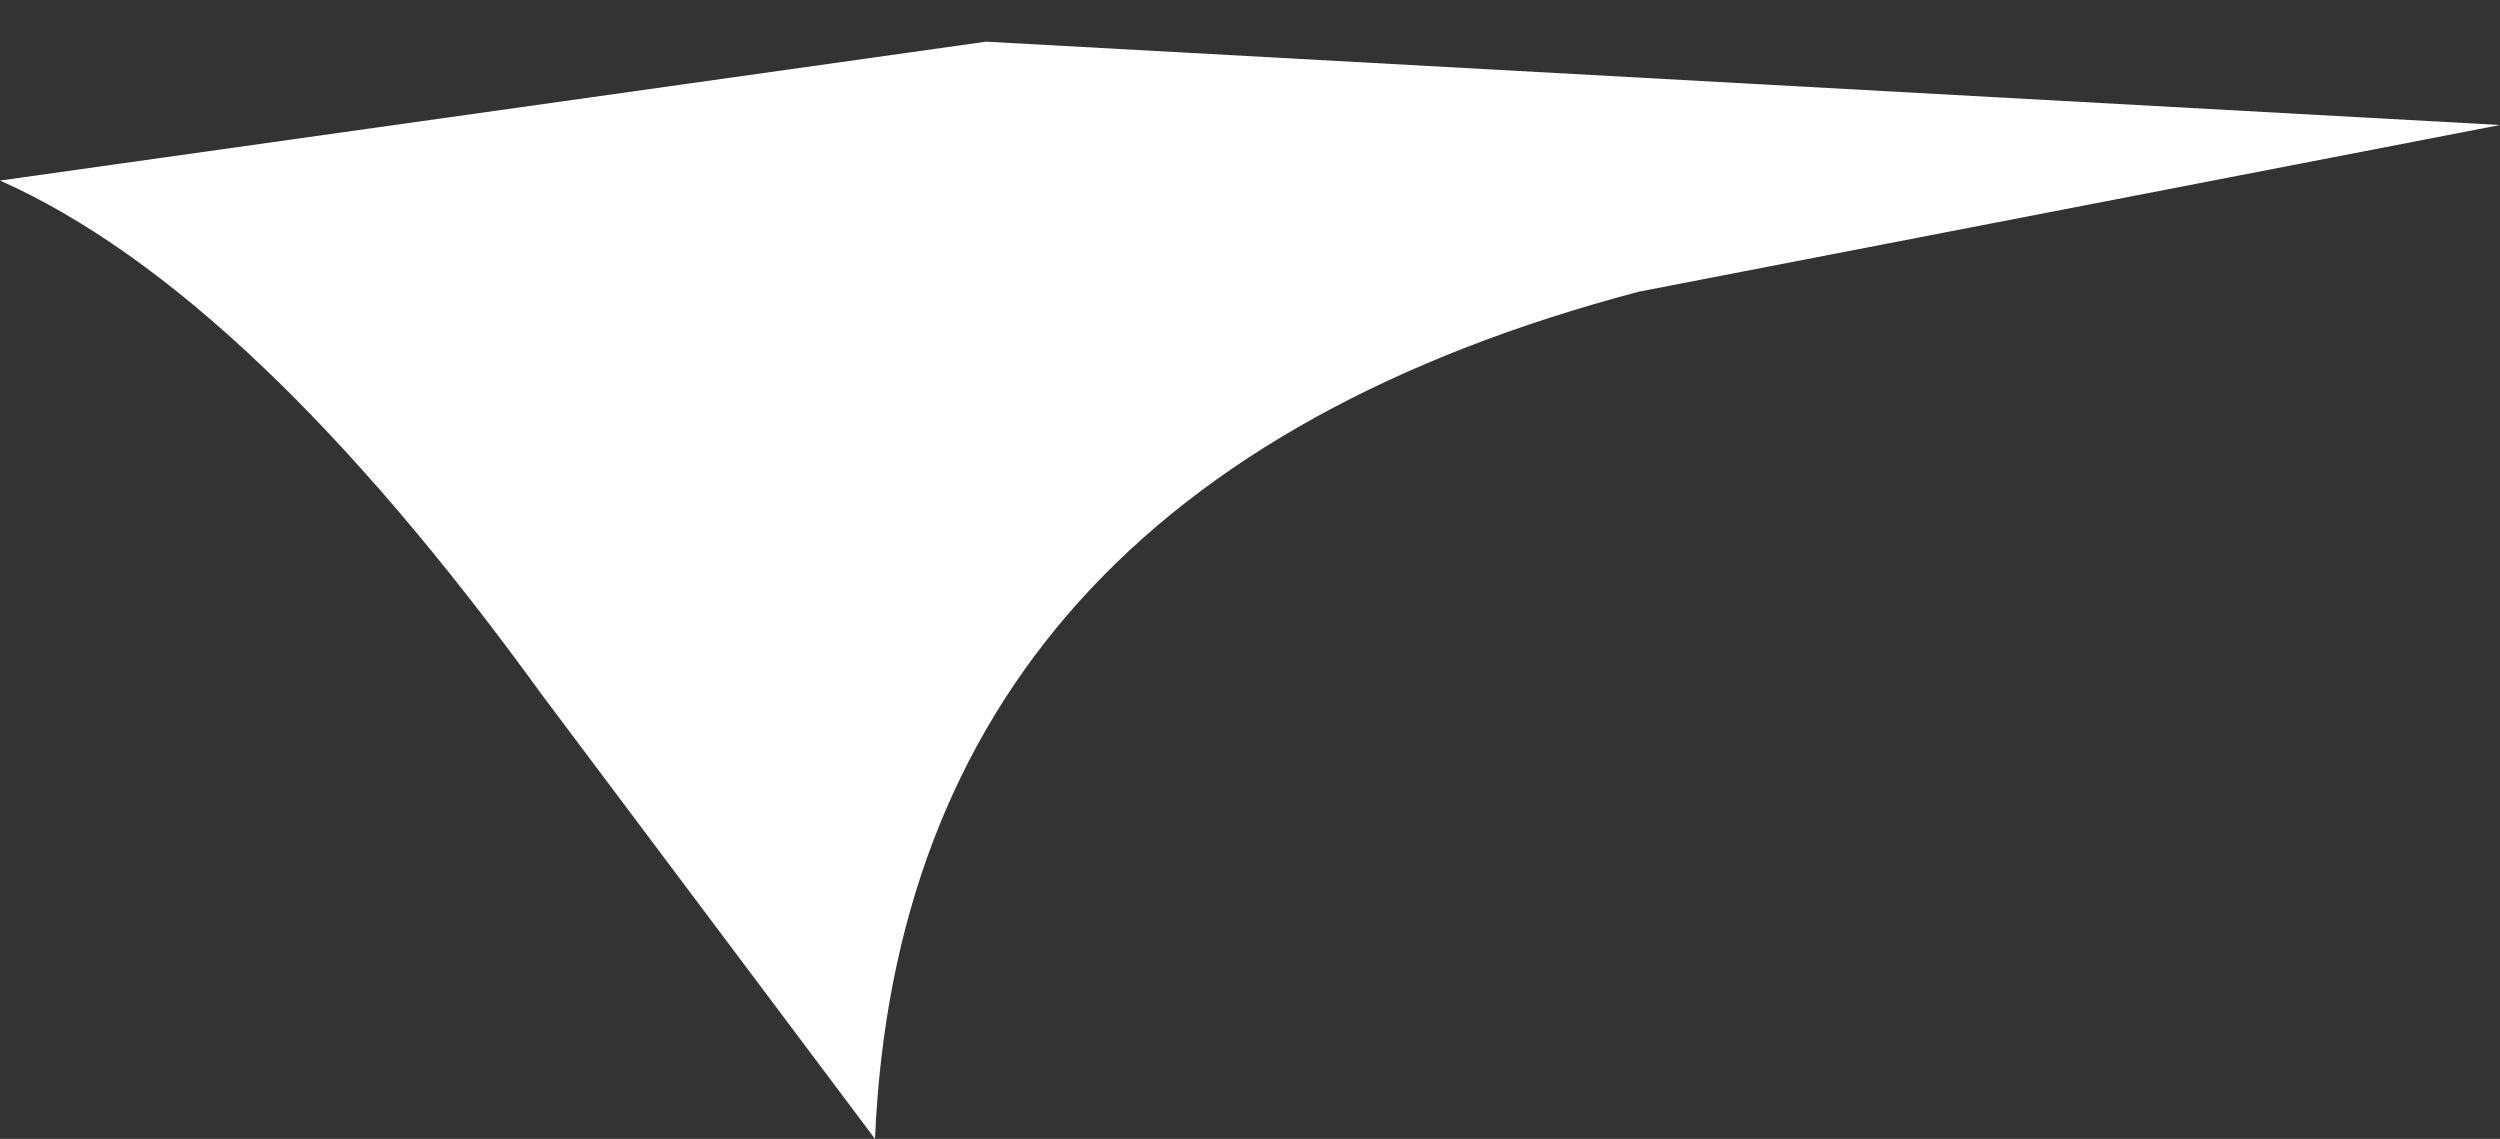 <?xml version="1.0" encoding="UTF-8" standalone="no"?>
<svg xmlns:xlink="http://www.w3.org/1999/xlink" height="4.1px" width="9.0px" xmlns="http://www.w3.org/2000/svg">
  <rect width="100%" height="100%" fill="#333333" stroke="none"/>
  <g transform="matrix(1.0, 0.0, 0.0, 1.0, 0.0, 0.15)">
    <path d="M0.0 0.5 L3.55 0.0 9.0 0.3 5.9 0.9 Q3.25 1.6 3.15 3.95 L1.95 2.35 Q0.9 0.9 0.0 0.5" fill="#ffffff" fill-rule="evenodd" stroke="none"/>
  </g>
</svg>
